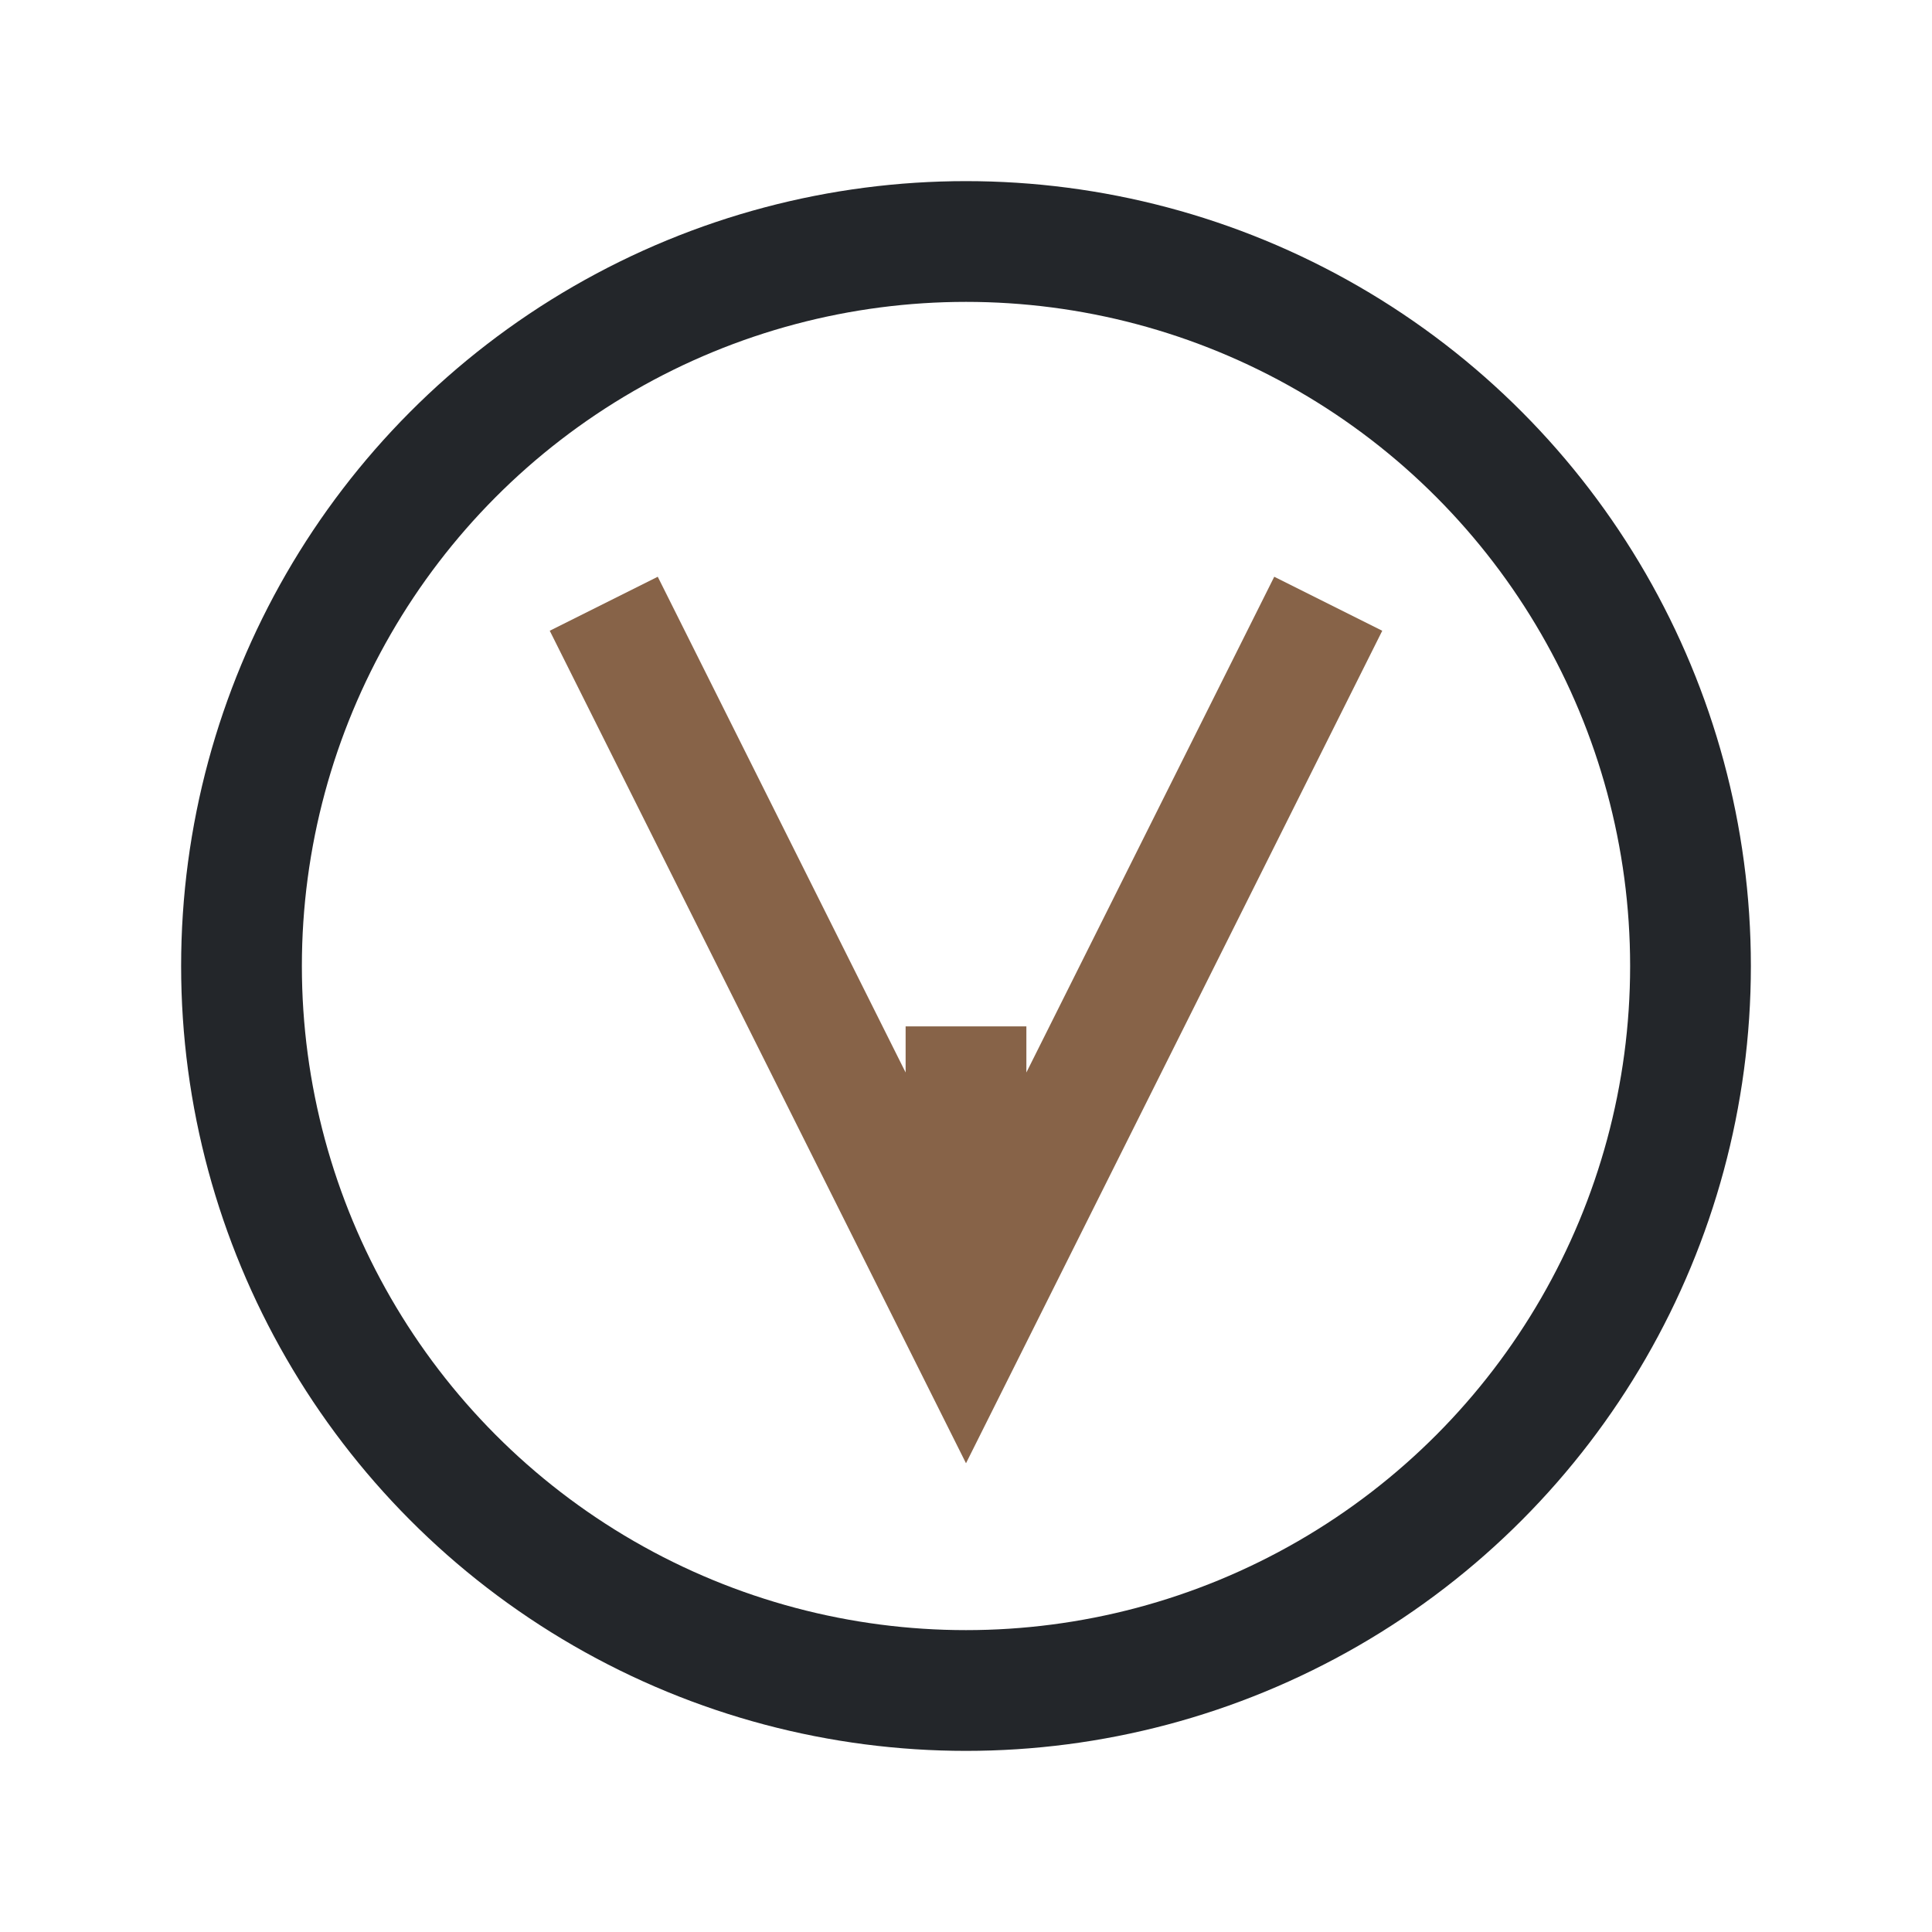 <?xml version="1.0" encoding="UTF-8"?>
<svg xmlns="http://www.w3.org/2000/svg" width="32" height="32" viewBox="0 0 32 32"><circle cx="16" cy="16" r="12" fill="none" stroke="#23262A" stroke-width="2"/><path d="M10 10l6 12 6-12M16 22v-5" stroke="#876348" stroke-width="2" fill="none"/></svg>